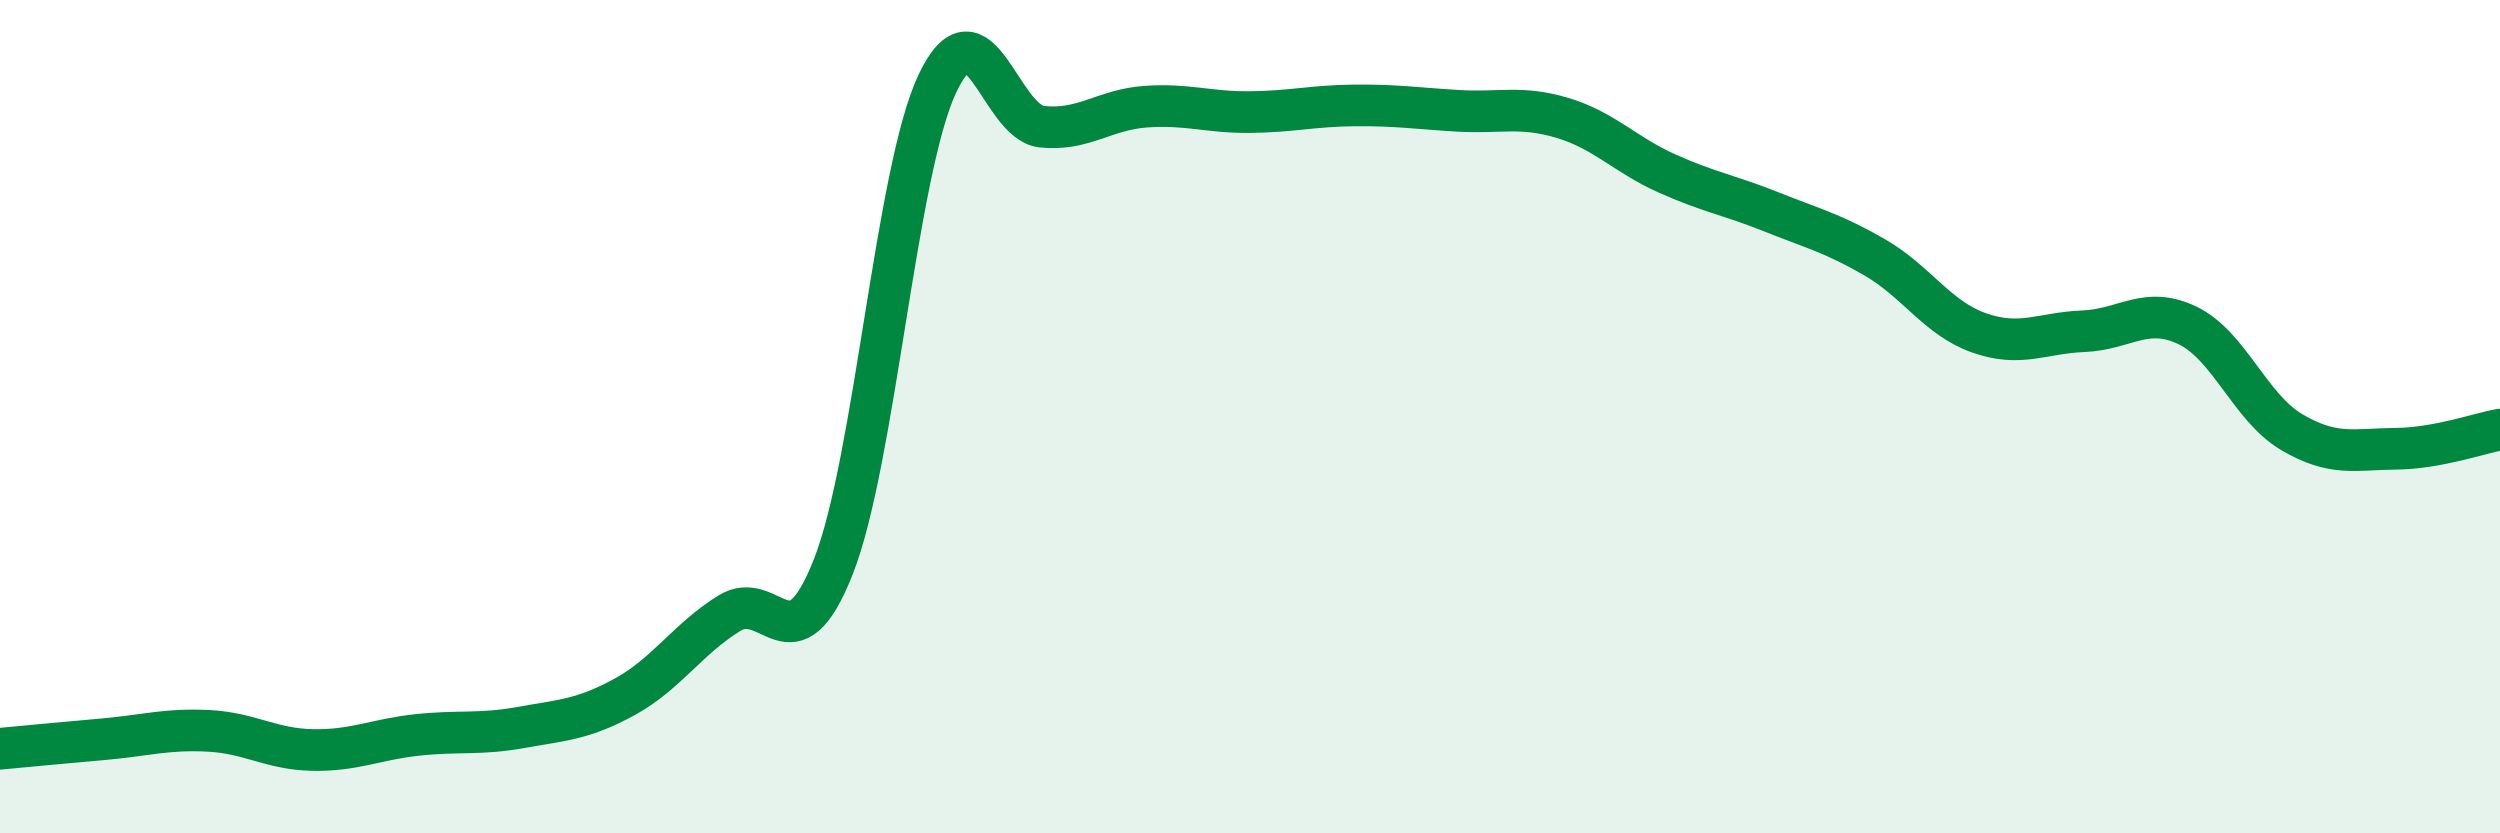 
    <svg width="60" height="20" viewBox="0 0 60 20" xmlns="http://www.w3.org/2000/svg">
      <path
        d="M 0,17.97 C 0.5,17.92 1.5,17.83 2.5,17.74 C 3.5,17.65 4,17.49 5,17.54 C 6,17.59 6.5,17.98 7.5,18 C 8.5,18.02 9,17.75 10,17.64 C 11,17.53 11.5,17.64 12.5,17.46 C 13.5,17.28 14,17.27 15,16.72 C 16,16.17 16.5,15.34 17.5,14.72 C 18.5,14.1 19,16.14 20,13.6 C 21,11.06 21.5,4.11 22.5,2 C 23.5,-0.11 24,2.93 25,3.04 C 26,3.15 26.5,2.63 27.5,2.56 C 28.5,2.49 29,2.7 30,2.69 C 31,2.68 31.5,2.54 32.5,2.53 C 33.5,2.52 34,2.6 35,2.66 C 36,2.72 36.5,2.53 37.5,2.83 C 38.5,3.13 39,3.71 40,4.16 C 41,4.61 41.5,4.68 42.5,5.08 C 43.5,5.48 44,5.6 45,6.18 C 46,6.76 46.5,7.64 47.5,7.99 C 48.5,8.34 49,7.99 50,7.95 C 51,7.91 51.5,7.33 52.5,7.81 C 53.5,8.29 54,9.78 55,10.37 C 56,10.96 56.5,10.78 57.5,10.77 C 58.5,10.76 59.5,10.4 60,10.31L60 20L0 20Z"
        fill="#008740"
        opacity="0.1"
        stroke-linecap="round"
        stroke-linejoin="round"
      />
      <path
        d="M 0,17.97 C 0.5,17.92 1.5,17.83 2.5,17.74 C 3.5,17.65 4,17.49 5,17.54 C 6,17.59 6.5,17.98 7.5,18 C 8.5,18.02 9,17.75 10,17.64 C 11,17.53 11.5,17.64 12.5,17.46 C 13.5,17.28 14,17.27 15,16.72 C 16,16.17 16.5,15.34 17.5,14.72 C 18.5,14.1 19,16.14 20,13.6 C 21,11.06 21.5,4.11 22.5,2 C 23.5,-0.11 24,2.93 25,3.04 C 26,3.15 26.5,2.63 27.5,2.56 C 28.5,2.49 29,2.7 30,2.69 C 31,2.68 31.5,2.54 32.5,2.53 C 33.5,2.52 34,2.6 35,2.66 C 36,2.72 36.5,2.53 37.5,2.83 C 38.5,3.13 39,3.71 40,4.16 C 41,4.61 41.5,4.68 42.5,5.08 C 43.5,5.48 44,5.6 45,6.18 C 46,6.76 46.5,7.64 47.5,7.99 C 48.5,8.34 49,7.99 50,7.95 C 51,7.91 51.5,7.33 52.5,7.81 C 53.5,8.29 54,9.78 55,10.37 C 56,10.96 56.5,10.78 57.5,10.77 C 58.5,10.76 59.5,10.4 60,10.31"
        stroke="#008740"
        stroke-width="1"
        fill="none"
        stroke-linecap="round"
        stroke-linejoin="round"
      />
    </svg>
  
